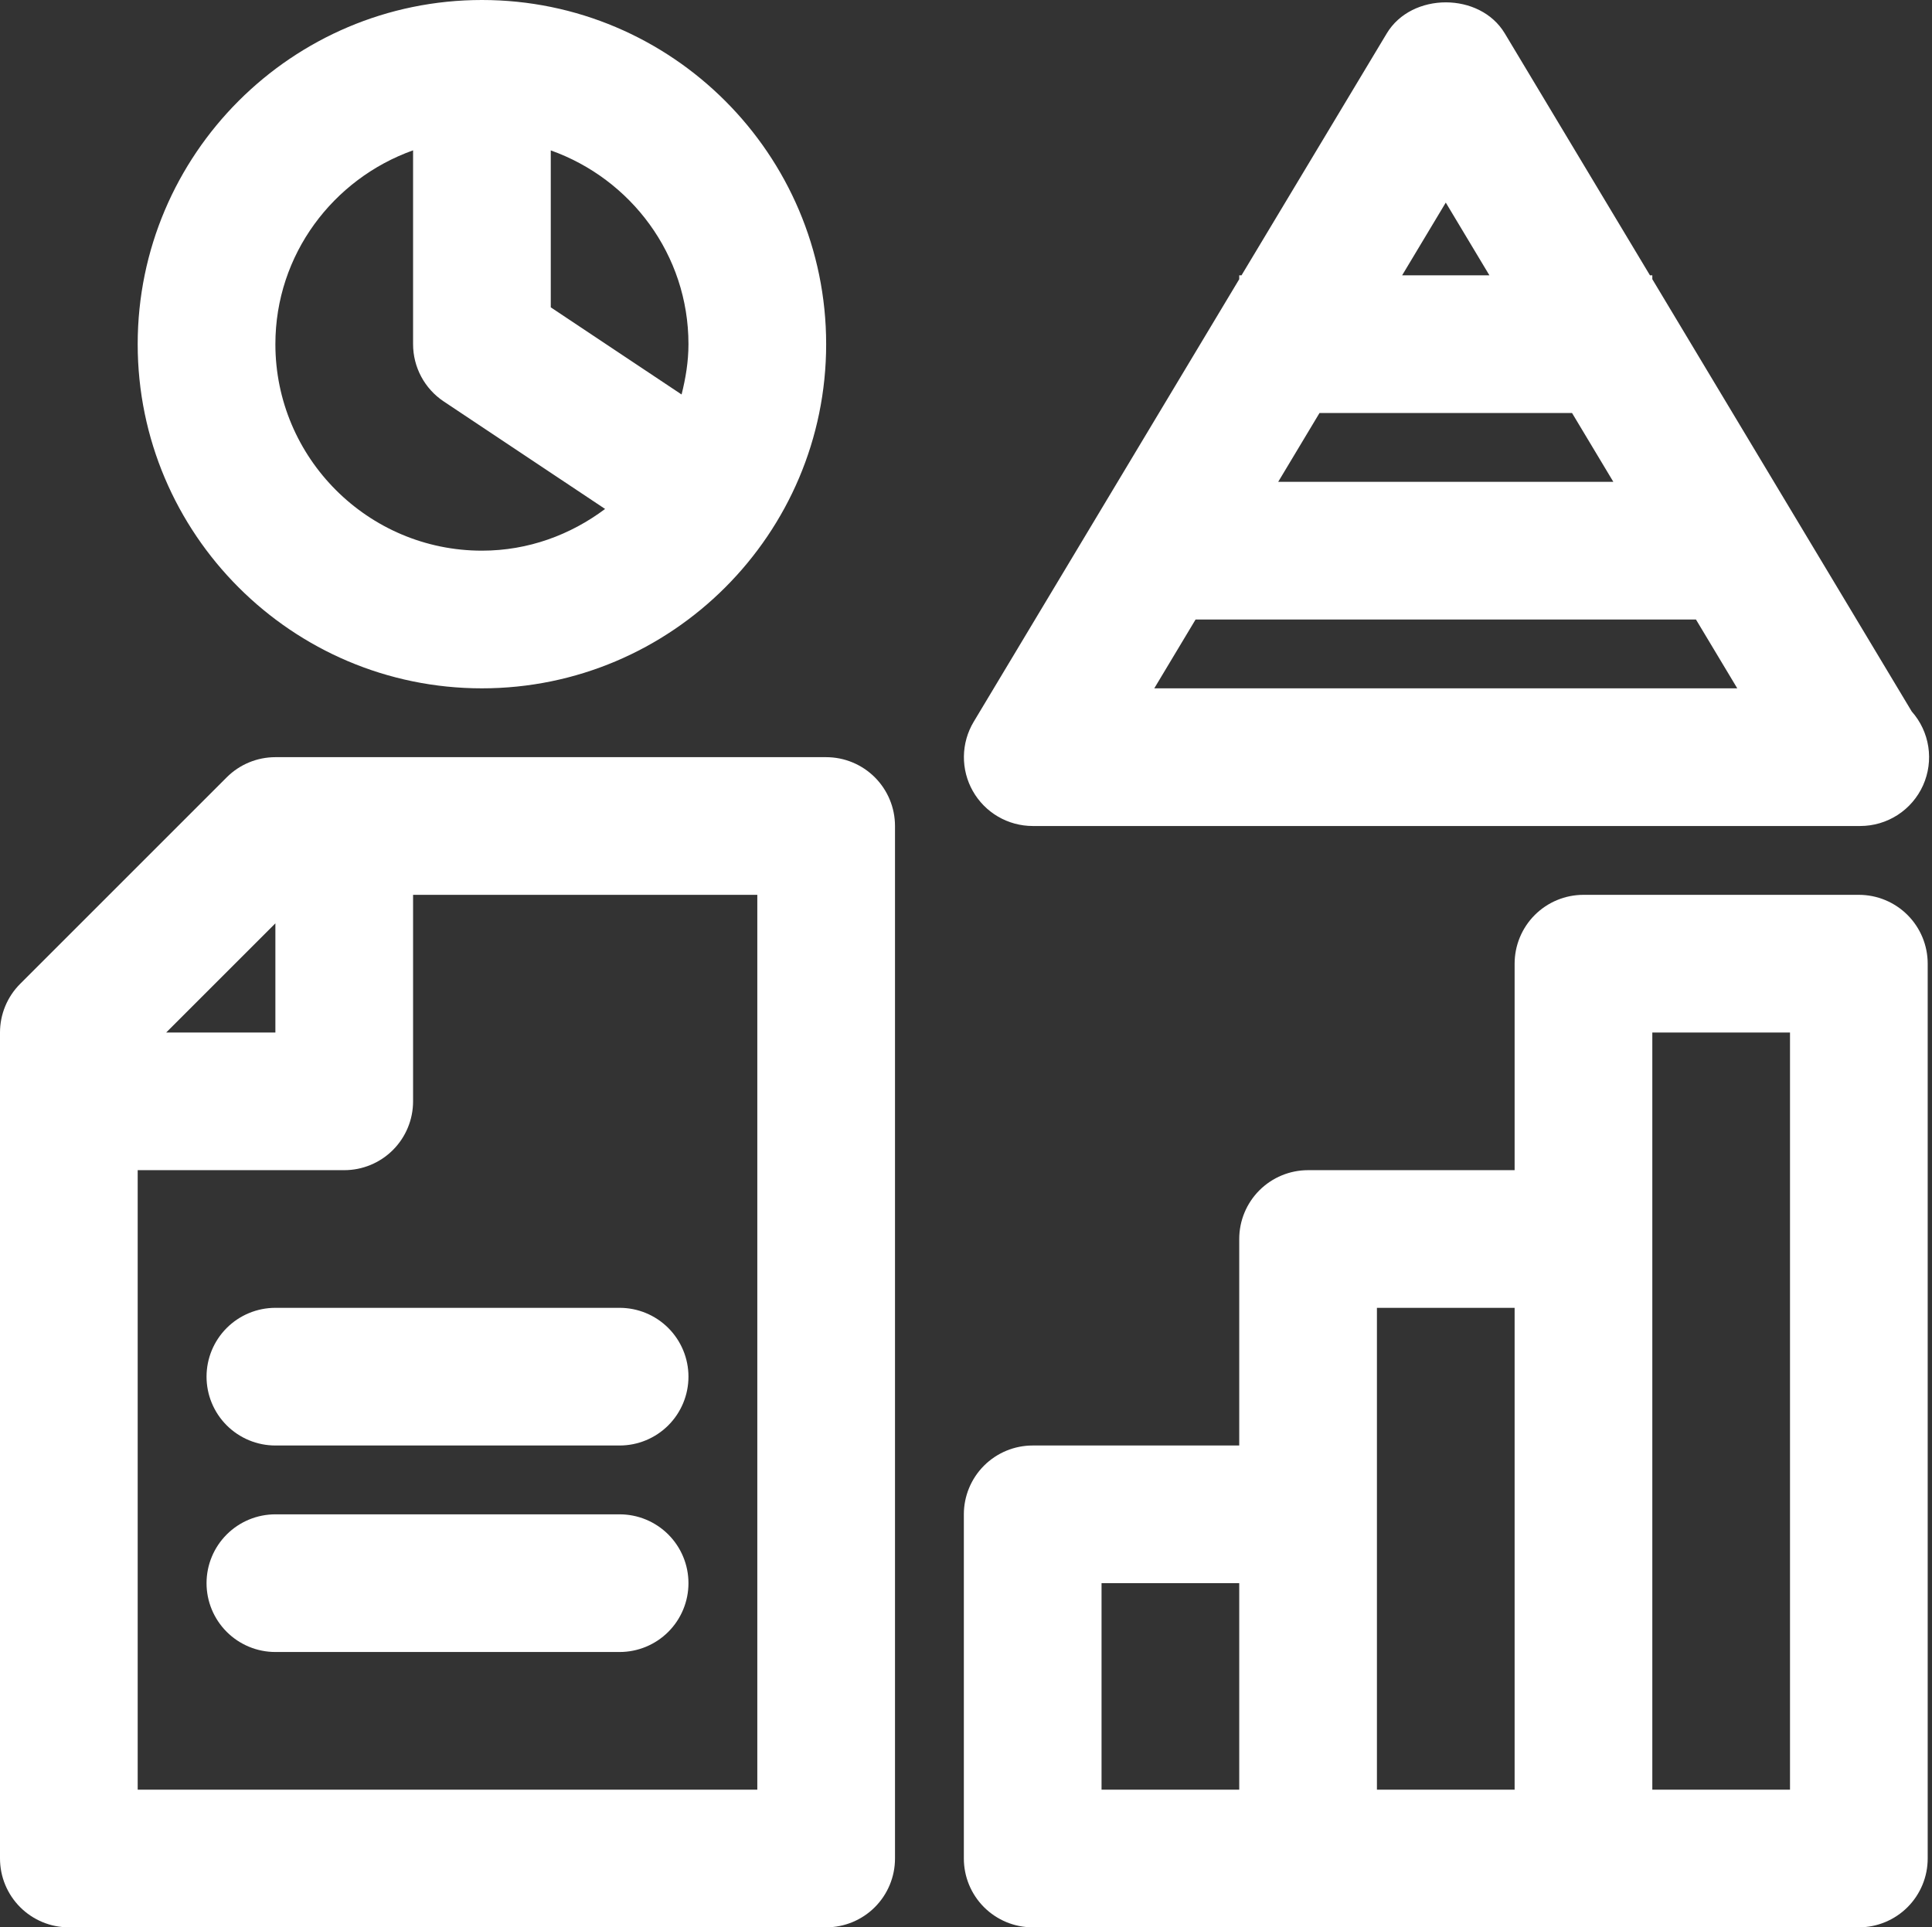 <?xml version="1.0" encoding="UTF-8"?> <svg xmlns="http://www.w3.org/2000/svg" width="449" height="448" viewBox="0 0 449 448" fill="none"><rect x="0" y="0" width="449" height="448" fill="#333333" stroke="none"/><path d="M192 176H64C59.757 176.001 55.688 177.687 52.688 180.688L4.688 228.688C1.687 231.688 0.001 235.757 0 240V432C0 436.243 1.686 440.313 4.686 443.314C7.687 446.314 11.757 448 16 448H192C196.243 448 200.313 446.314 203.314 443.314C206.314 440.313 208 436.243 208 432V192C208 187.757 206.314 183.687 203.314 180.686C200.313 177.686 196.243 176 192 176ZM64 214.624V240H38.624L64 214.624ZM176 416H32V272H80C84.243 272 88.313 270.314 91.314 267.314C94.314 264.313 96 260.243 96 256V208H176V416Z" fill="white"></path><path d="M48 320C48 324.243 49.686 328.313 52.686 331.314C55.687 334.314 59.757 336 64 336H144C148.243 336 152.313 334.314 155.314 331.314C158.314 328.313 160 324.243 160 320C160 315.757 158.314 311.687 155.314 308.686C152.313 305.686 148.243 304 144 304H64C59.757 304 55.687 305.686 52.686 308.686C49.686 311.687 48 315.757 48 320ZM144 352H64C59.757 352 55.687 353.686 52.686 356.686C49.686 359.687 48 363.757 48 368C48 372.243 49.686 376.313 52.686 379.314C55.687 382.314 59.757 384 64 384H144C148.243 384 152.313 382.314 155.314 379.314C158.314 376.313 160 372.243 160 368C160 363.757 158.314 359.687 155.314 356.686C152.313 353.686 148.243 352 144 352ZM112 160C156.112 160 192 124.112 192 80C192 35.888 156.112 0 112 0C67.888 0 32 35.888 32 80C32 124.112 67.888 160 112 160ZM160 80C160 84.064 159.344 87.936 158.4 91.696L128 71.44V34.96C146.576 41.568 160 59.168 160 80ZM96 34.944V80C96 82.633 96.649 85.226 97.891 87.549C99.133 89.871 100.929 91.85 103.12 93.312L140.624 118.304C132.608 124.32 122.768 128 112 128C85.536 128 64 106.464 64 80C64 59.168 77.424 41.568 96 34.944ZM432 208H368C363.757 208 359.687 209.686 356.686 212.686C353.686 215.687 352 219.757 352 224V272H304C299.757 272 295.687 273.686 292.686 276.686C289.686 279.687 288 283.757 288 288V336H240C235.757 336 231.687 337.686 228.686 340.686C225.686 343.687 224 347.757 224 352V432C224 436.243 225.686 440.313 228.686 443.314C231.687 446.314 235.757 448 240 448H432C436.243 448 440.313 446.314 443.314 443.314C446.314 440.313 448 436.243 448 432V224C448 219.757 446.314 215.687 443.314 212.686C440.313 209.686 436.243 208 432 208ZM256 368H288V416H256V368ZM352 416H320V304H352V416ZM416 416H384V240H416V416ZM240 192H432.32C435.404 192.001 438.423 191.11 441.013 189.435C443.603 187.761 445.653 185.373 446.918 182.56C448.182 179.747 448.607 176.628 448.14 173.58C447.674 170.531 446.336 167.682 444.288 165.376L384 64.896V64H383.456L349.712 7.76C343.952 -1.856 328.064 -1.856 322.288 7.76L288.528 64H288V64.896L226.288 167.776C224.834 170.203 224.049 172.973 224.014 175.802C223.979 178.631 224.695 181.419 226.089 183.882C227.482 186.344 229.504 188.393 231.948 189.819C234.392 191.245 237.17 191.998 240 192ZM374.944 112H297.056L306.656 96H365.344L374.944 112ZM336 47.088L346.144 64H325.856L336 47.088ZM277.856 144H394.144L403.744 160H268.256L277.856 144Z" fill="white"></path></svg> 
